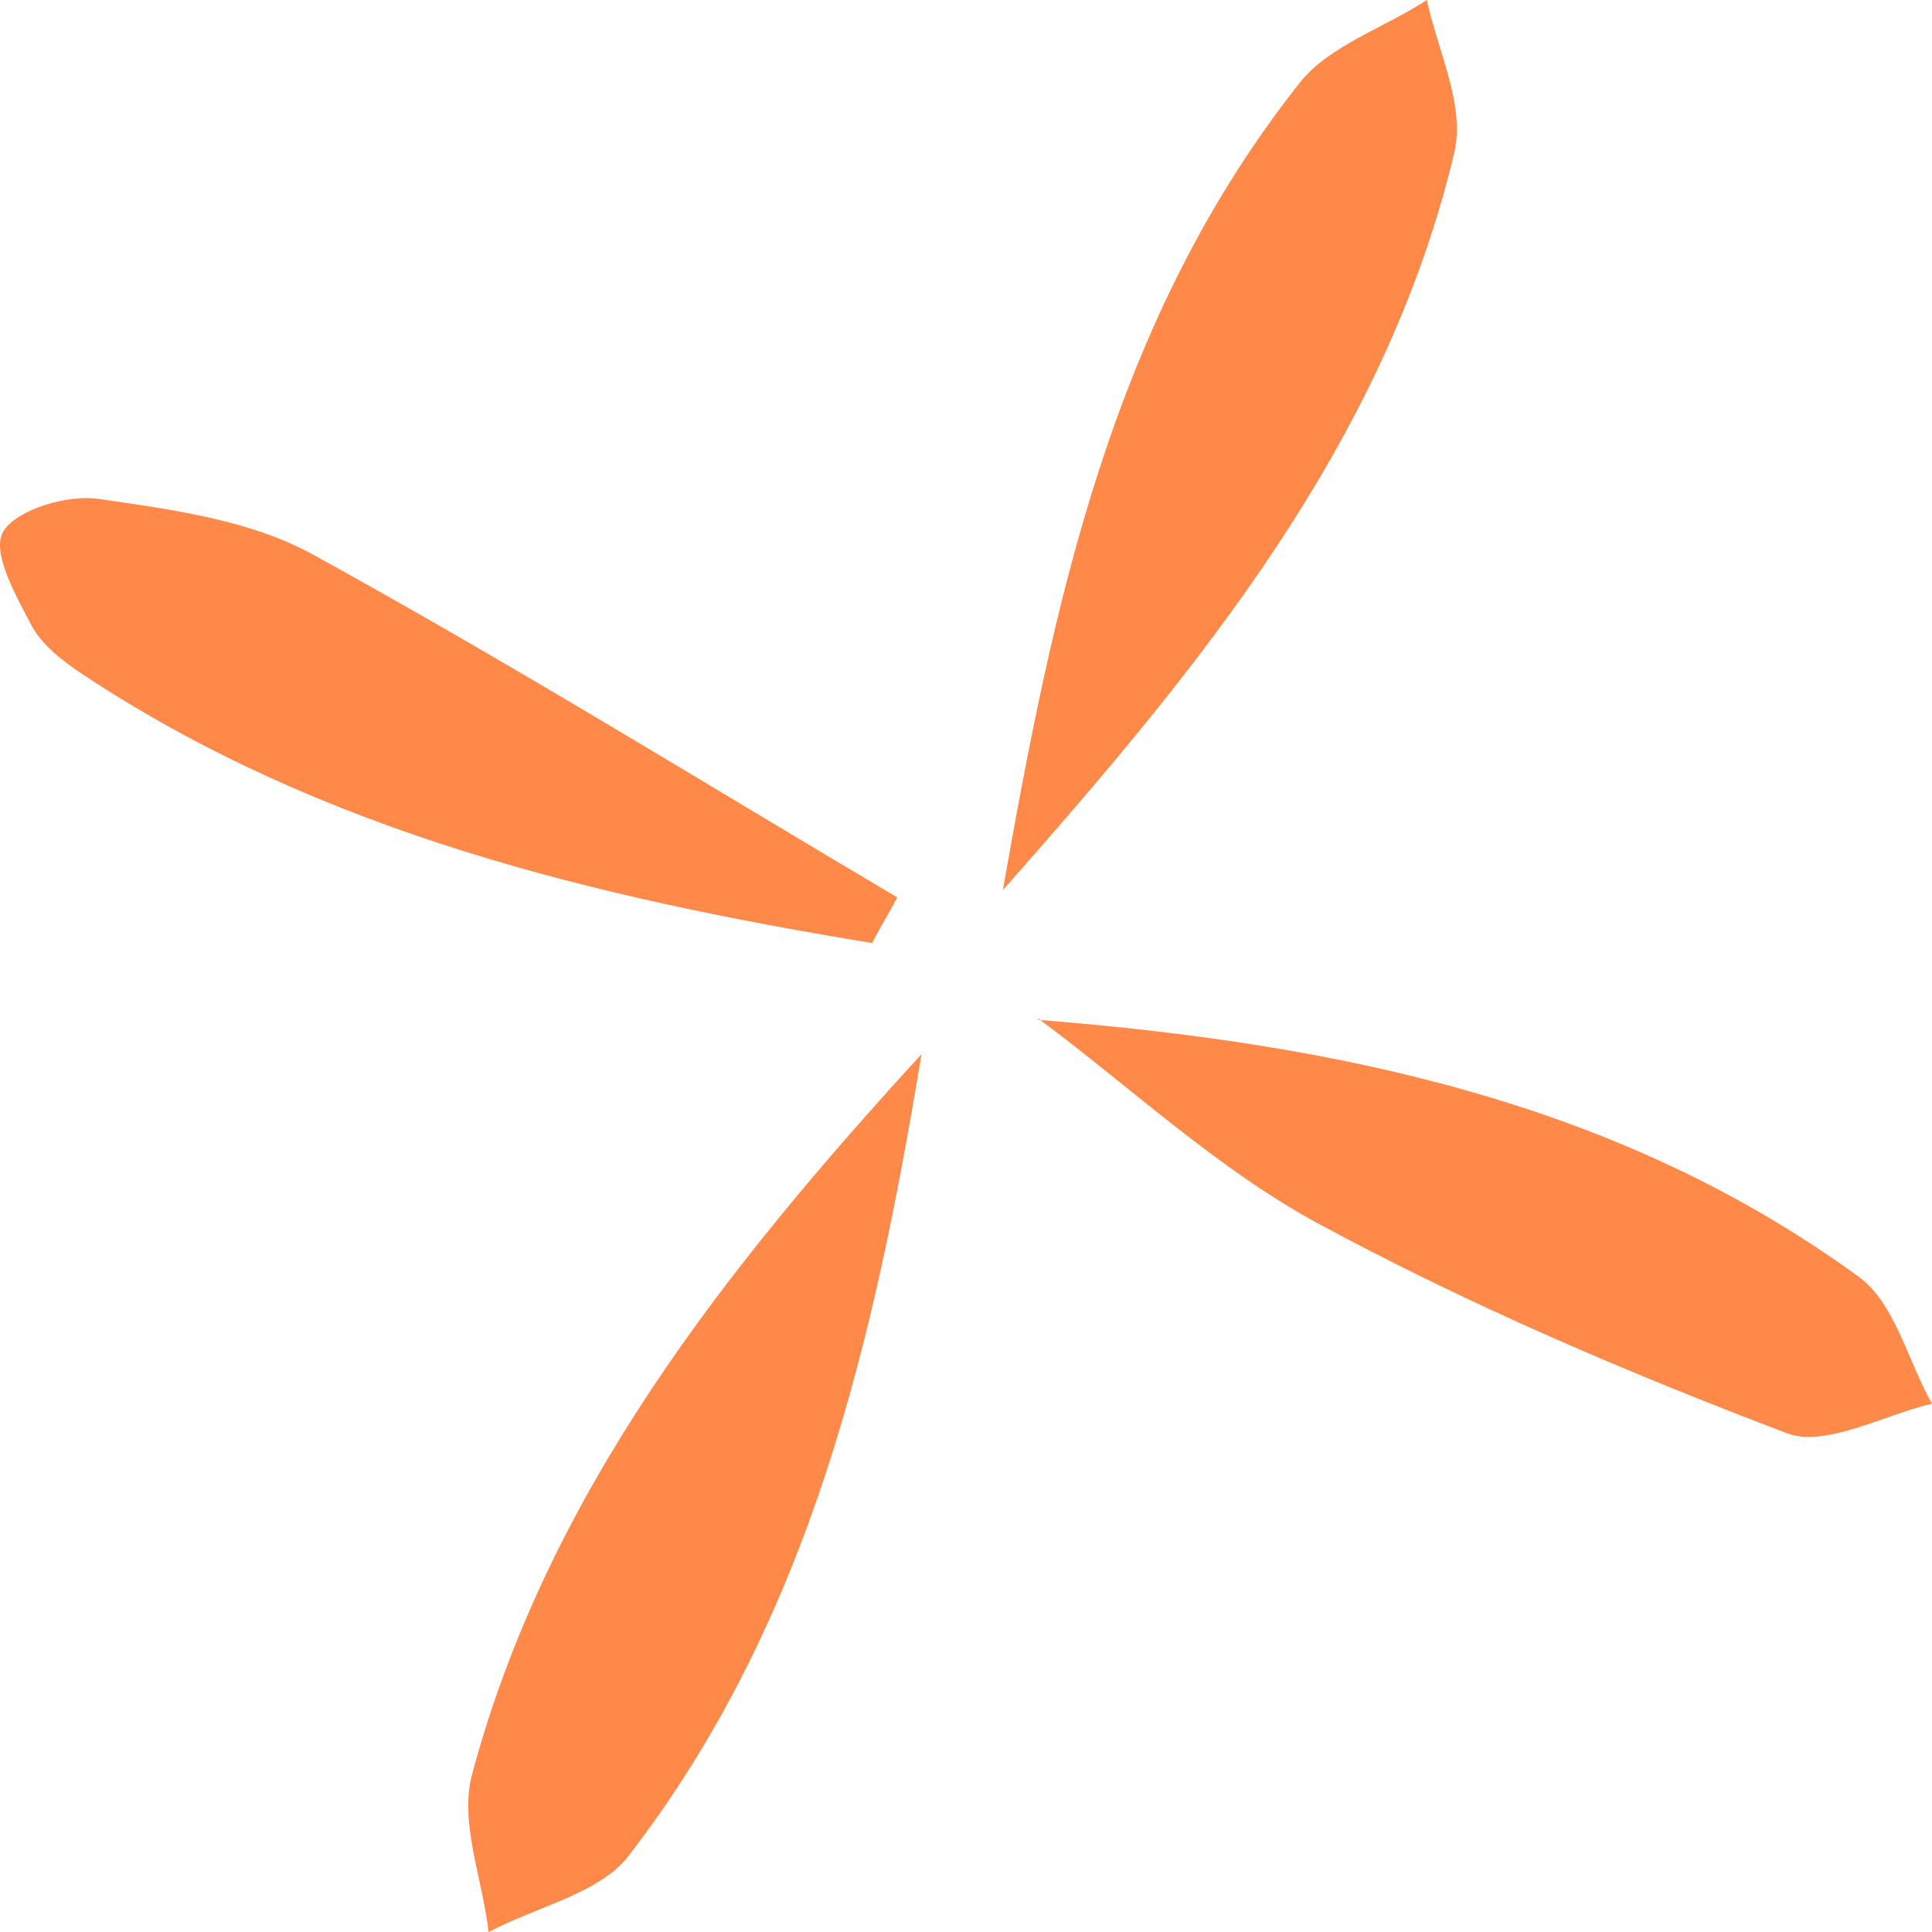 <svg width="60" height="60" fill="none" xmlns="http://www.w3.org/2000/svg"><path d="M31.145 27.64c1.568-8.893 3.375-17.694 9.222-25.073C41.27 1.42 42.98.87 44.312 0c.333 1.558 1.189 3.254.856 4.721-2.14 9.03-7.939 16.043-14.023 22.918ZM27.104 29.29c-8.652-1.421-17.113-3.438-24.53-8.342-.617-.413-1.283-.917-1.615-1.559-.476-.916-1.236-2.246-.856-2.887.428-.688 1.997-1.146 2.947-1.009 2.235.321 4.659.642 6.608 1.696 6.18 3.392 12.17 7.105 18.207 10.68-.238.458-.523.917-.76 1.375v.046ZM32.238 31.673c9.318.733 18.064 2.567 25.48 7.975 1.141.825 1.521 2.613 2.282 3.942-1.521.367-3.328 1.375-4.516.917-4.944-1.88-9.888-3.988-14.546-6.509-3.138-1.696-5.8-4.217-8.7-6.371v.046ZM28.627 32.682c-1.474 8.892-3.423 17.6-9.127 24.98-.903 1.146-2.852 1.559-4.326 2.338-.19-1.65-.903-3.392-.523-4.859 2.33-8.754 7.891-15.767 13.976-22.413v-.046Z" fill="#FF8948"/></svg>